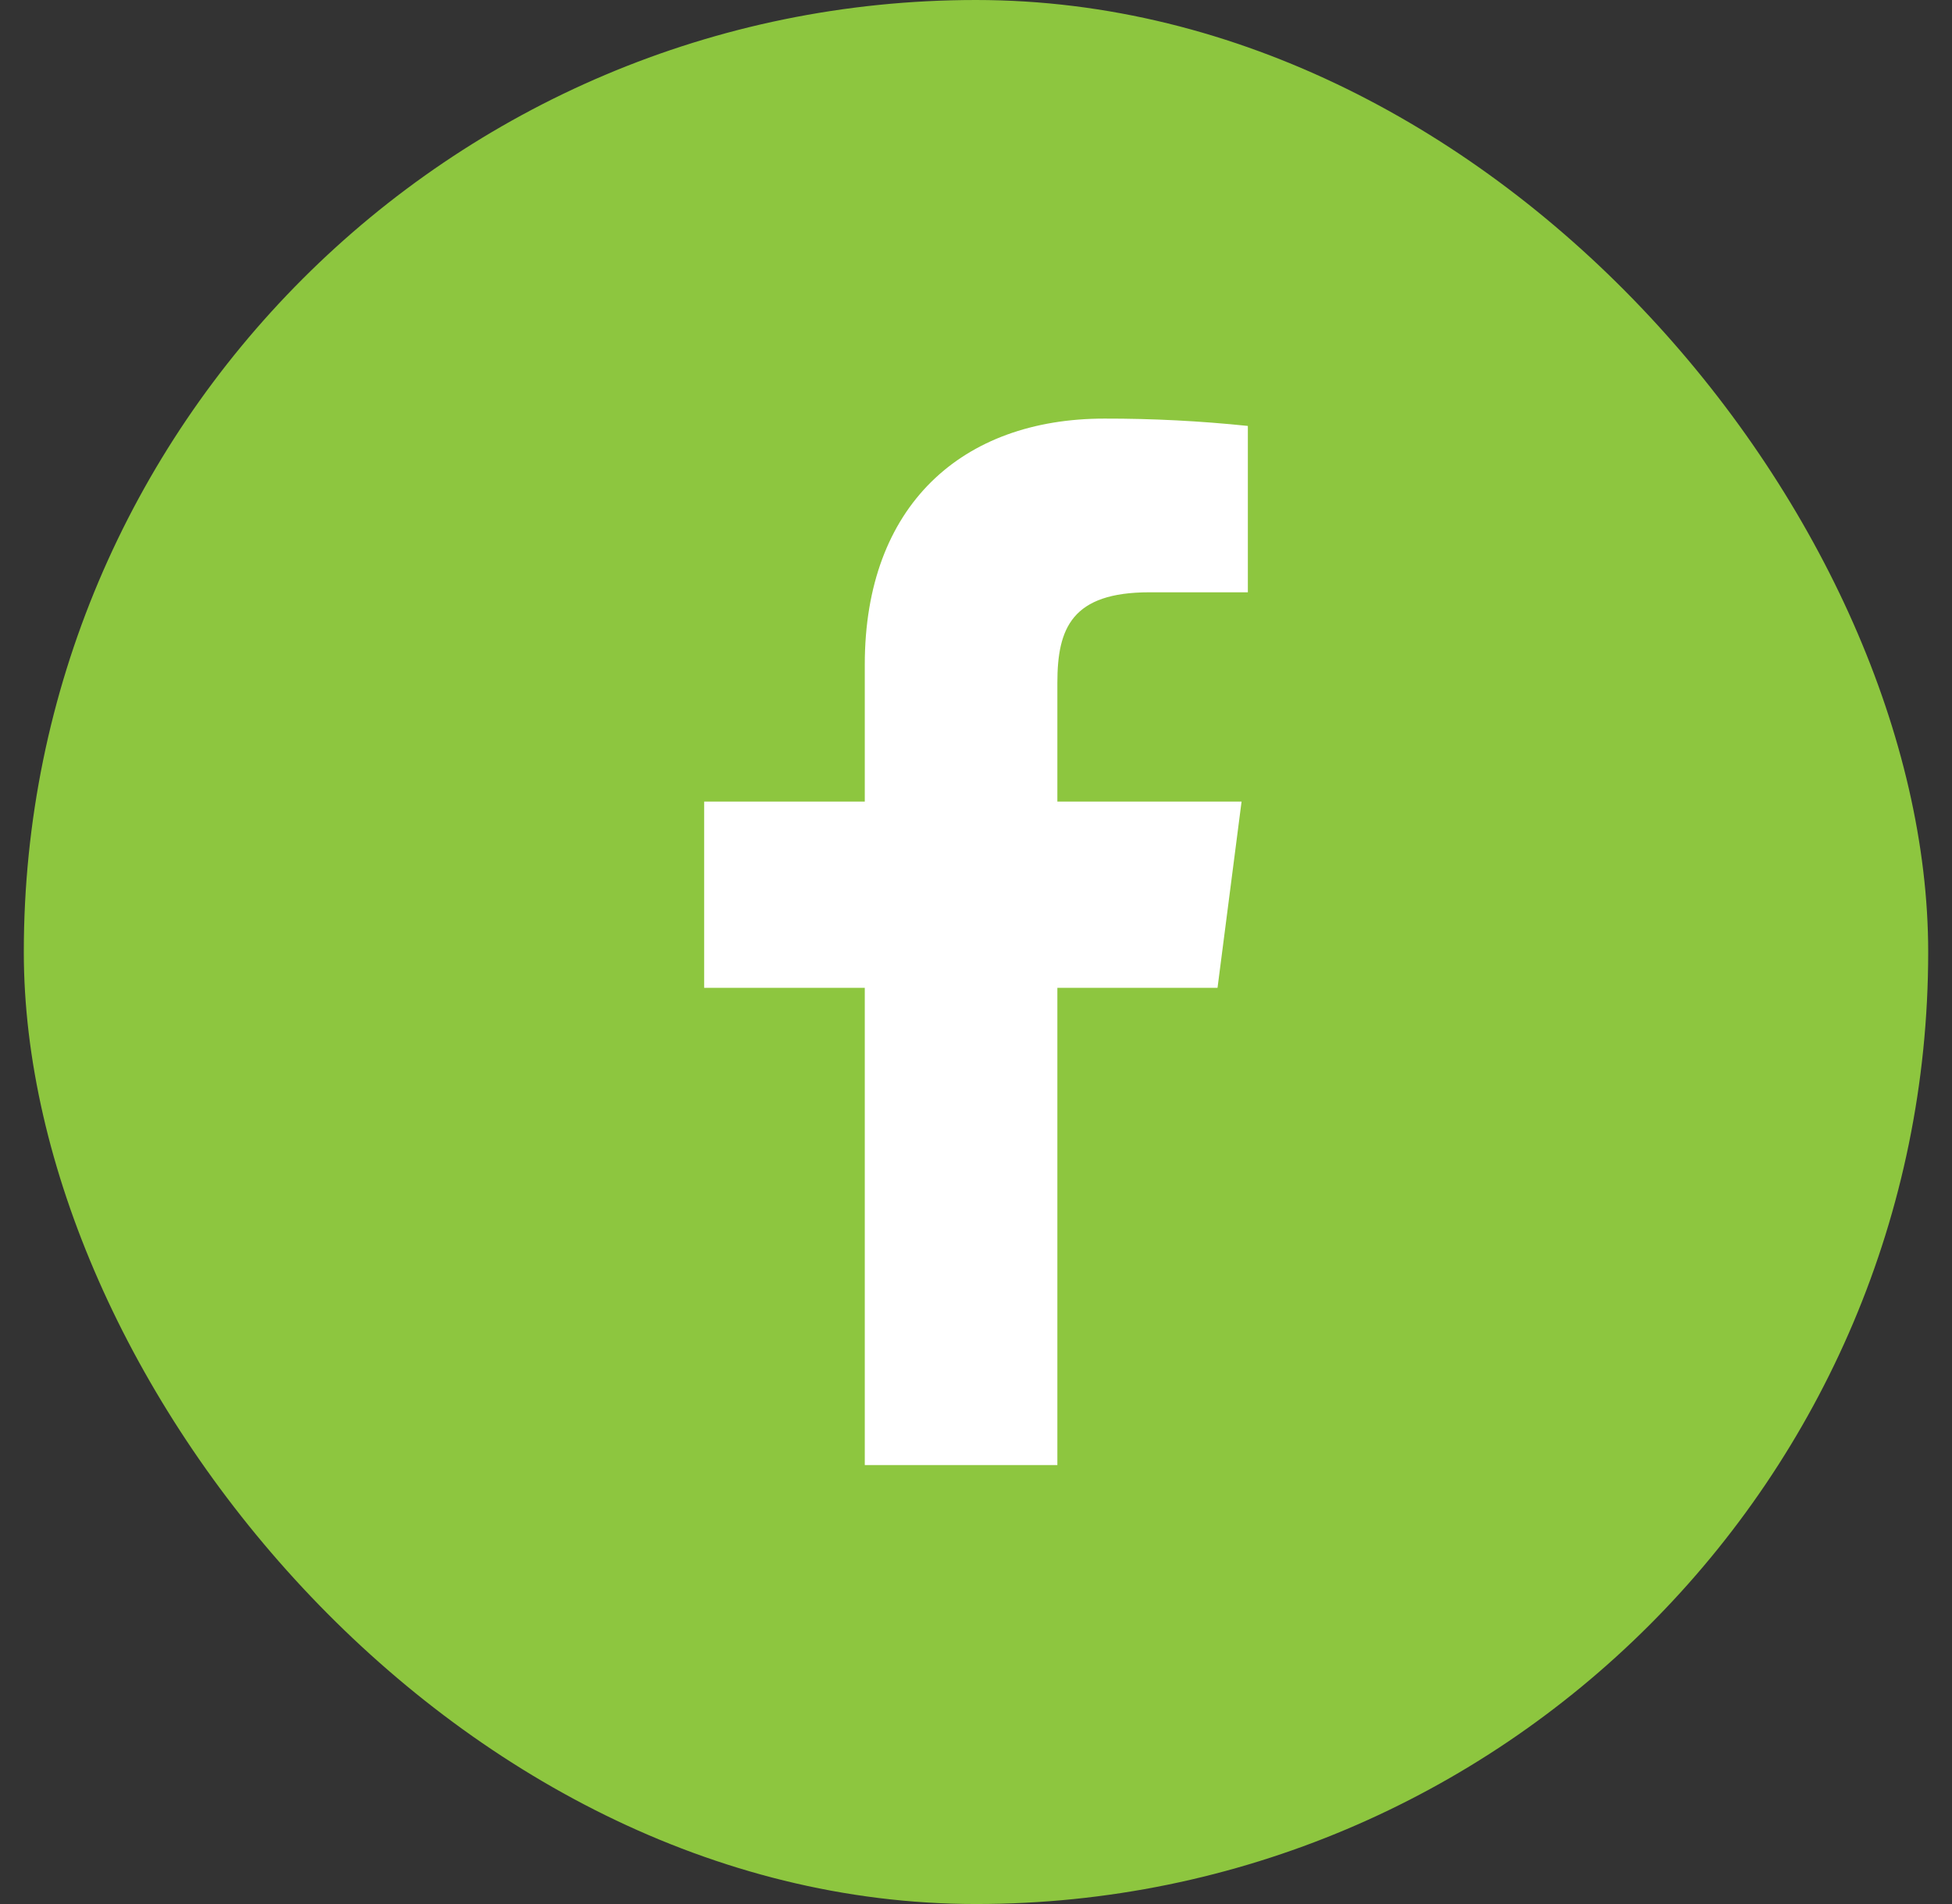 <svg width="41" height="40" viewBox="0 0 41 40" fill="none" xmlns="http://www.w3.org/2000/svg">
<rect x="0" y="0" width="41" height="40" fill="#333333" stroke="none"/>
<rect x="0.5" width="40" height="40" rx="20" fill="#8DC63F"/>
<path d="M24.144 12.443H26.21V8.948C25.21 8.844 24.204 8.792 23.198 8.794C20.209 8.794 18.164 10.618 18.164 13.96V16.84H14.79V20.753H18.164V30.778H22.209V20.753H25.573L26.078 16.84H22.209V14.345C22.209 13.191 22.517 12.443 24.144 12.443Z" fill="white"/>
</svg>
